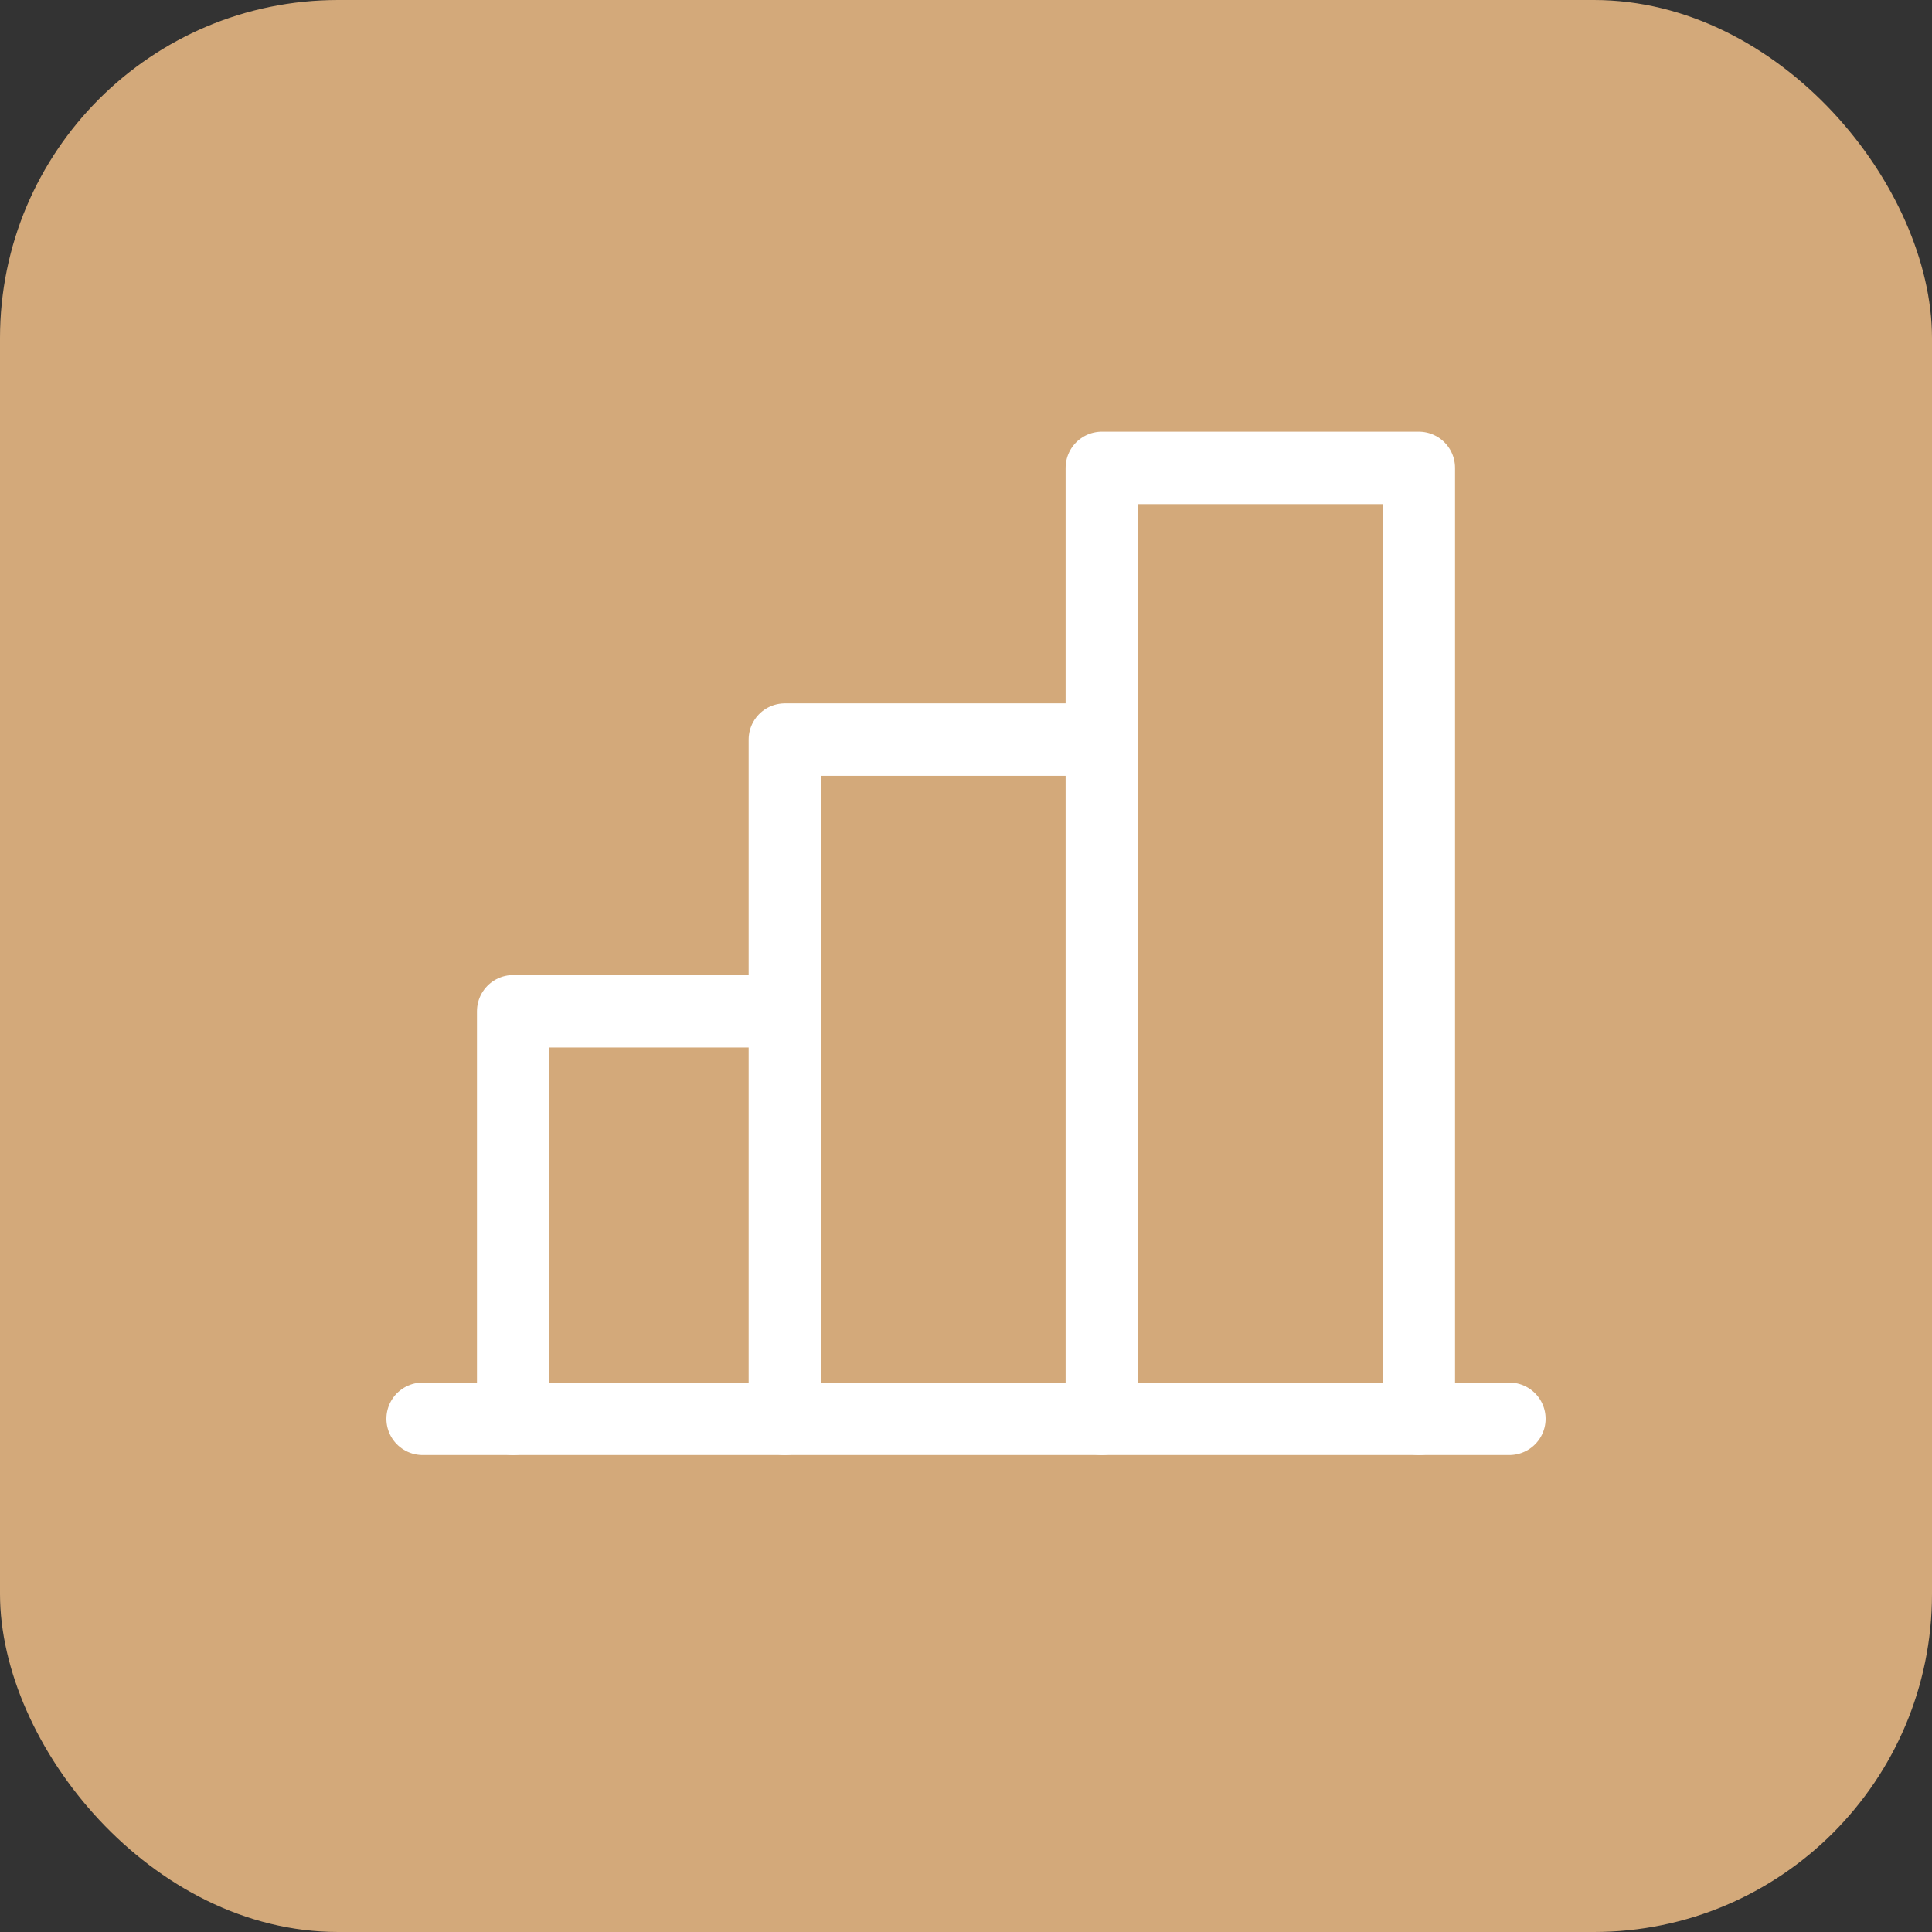 <?xml version="1.0" encoding="UTF-8"?> <svg xmlns="http://www.w3.org/2000/svg" width="80" height="80" viewBox="0 0 80 80" fill="none"><rect x="0" y="0" width="80" height="80" fill="#333333" stroke="none"/><rect width="80" height="80" rx="14" fill="#D3A97A"></rect><path d="M21.25 58.75V41.875H32.5" stroke="white" stroke-width="3" stroke-linecap="round" stroke-linejoin="round"></path><path d="M62.5 58.75H17.5" stroke="white" stroke-width="3" stroke-linecap="round" stroke-linejoin="round"></path><path d="M32.5 58.75V30.625H45.625" stroke="white" stroke-width="3" stroke-linecap="round" stroke-linejoin="round"></path><path d="M45.625 58.75V19.375H58.75V58.75" stroke="white" stroke-width="3" stroke-linecap="round" stroke-linejoin="round"></path></svg> 